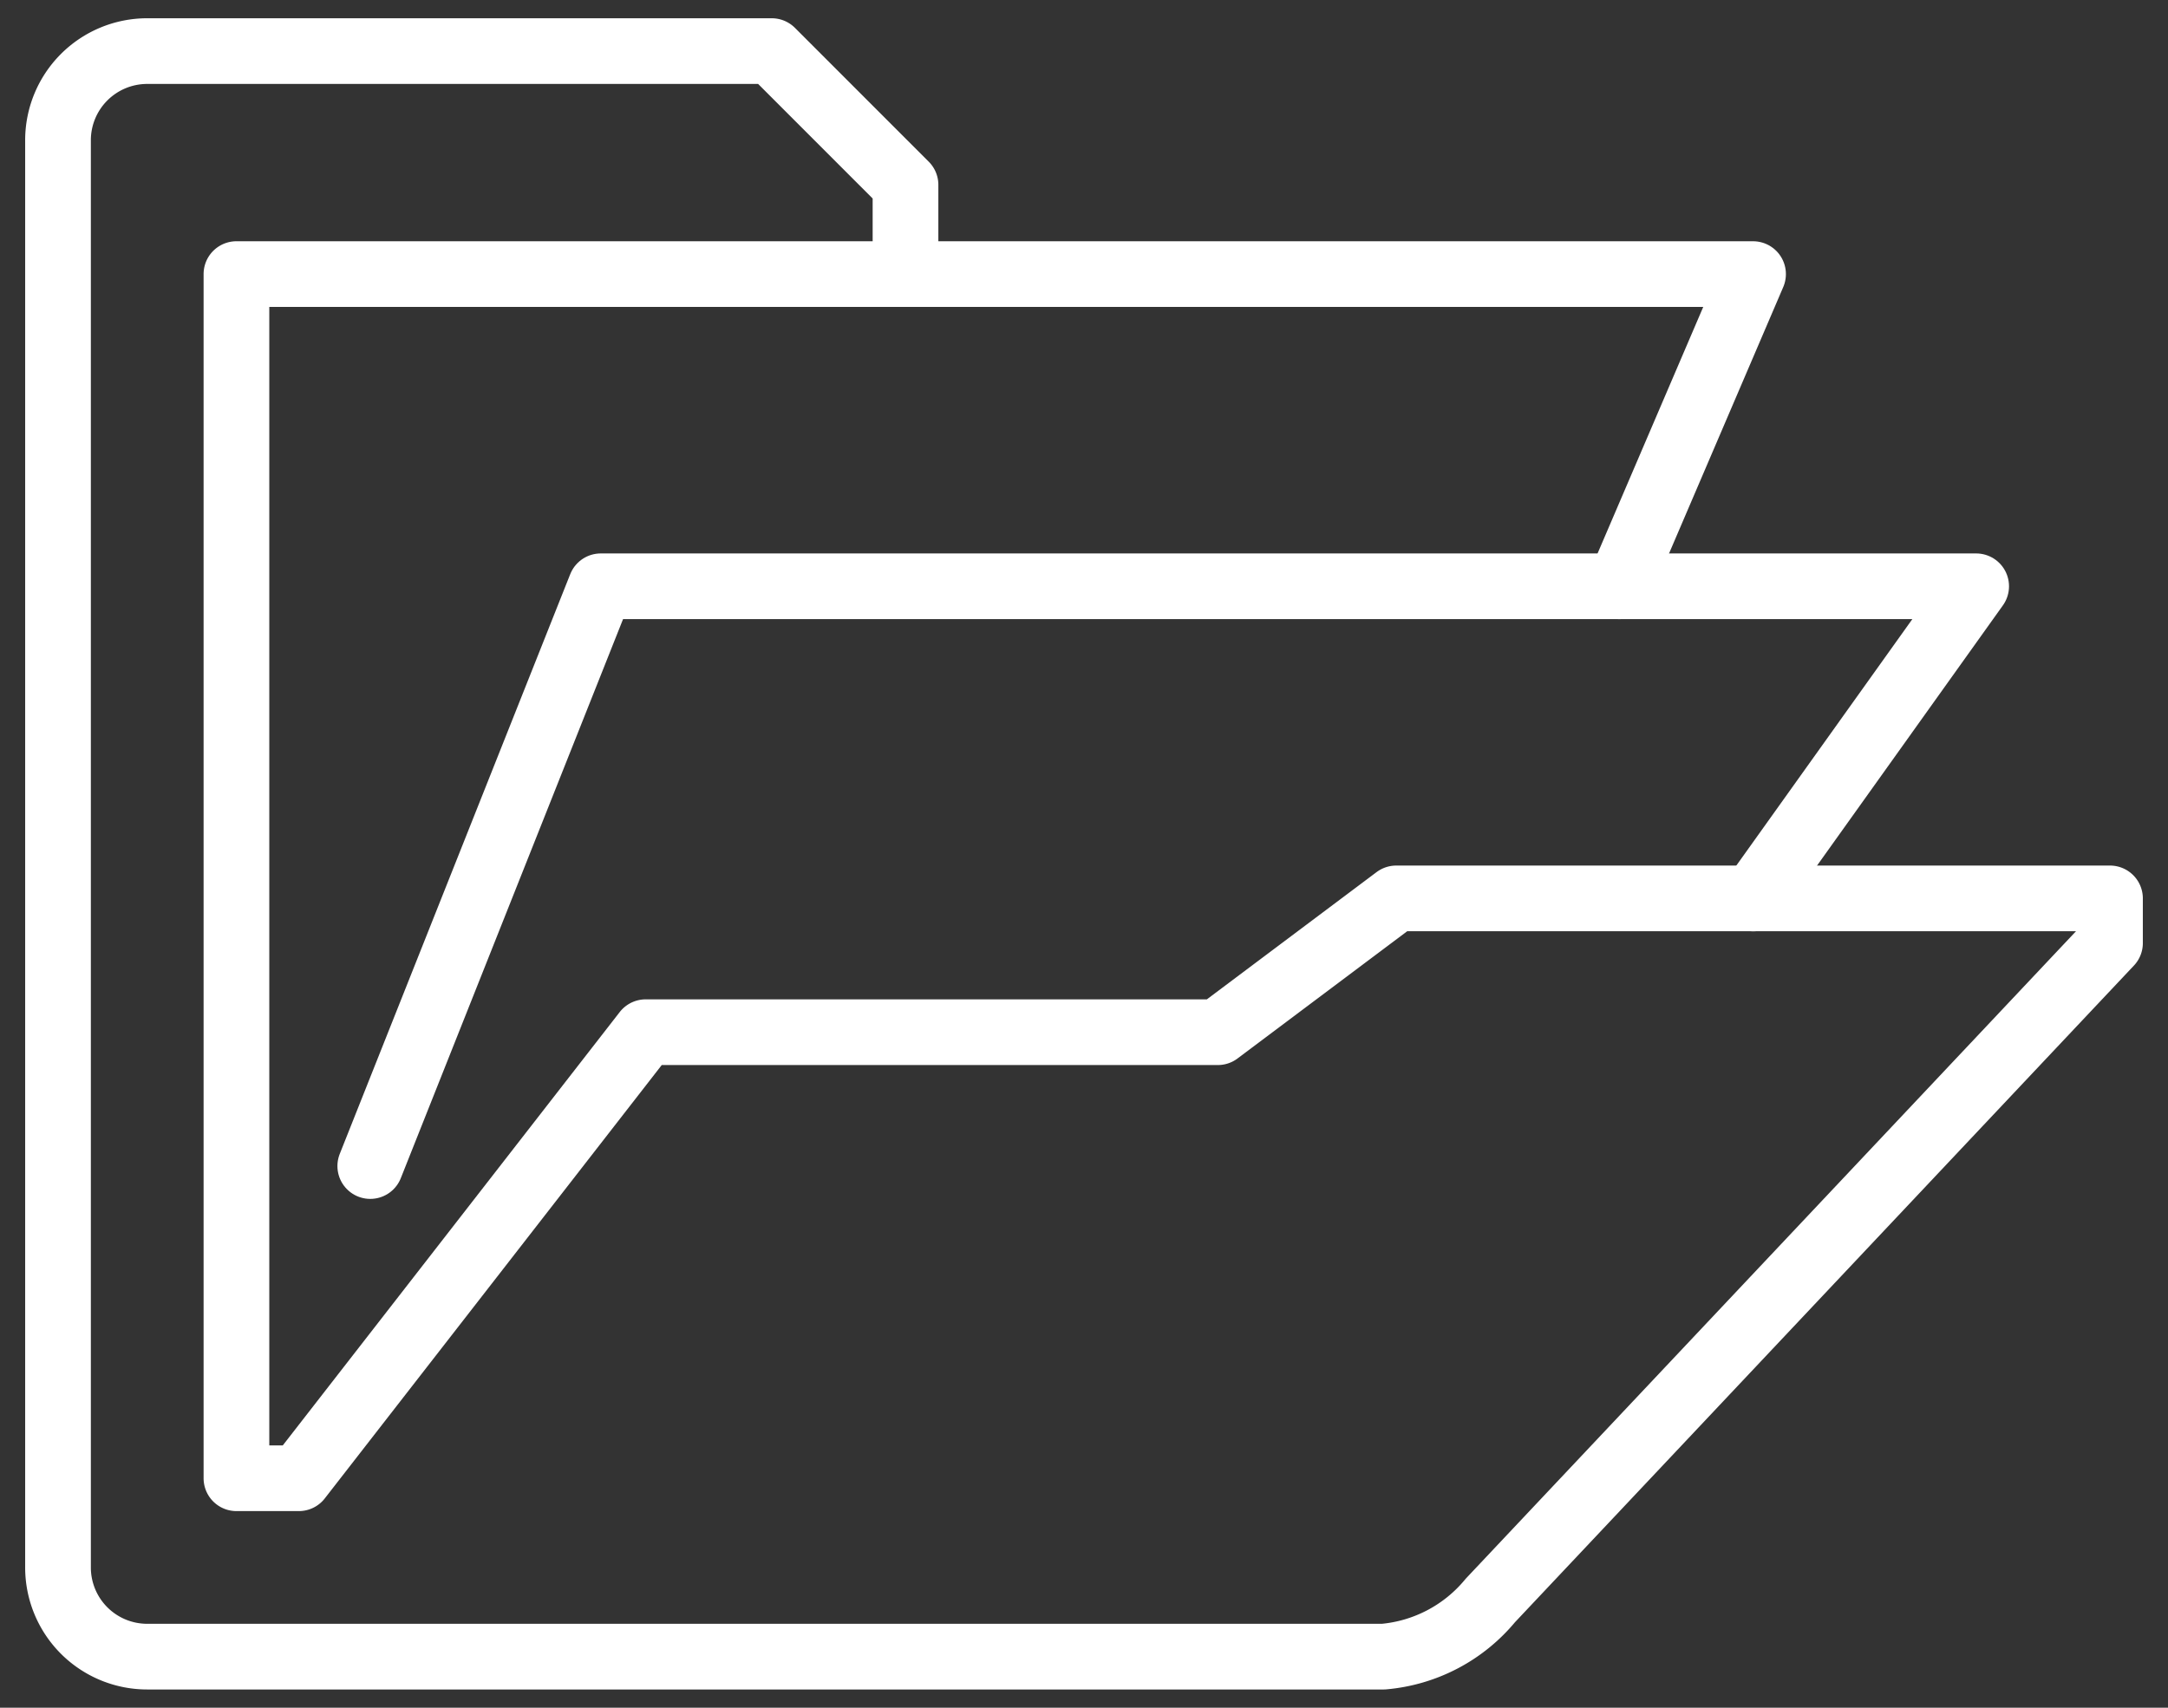 <?xml version="1.0" encoding="UTF-8"?> <svg xmlns="http://www.w3.org/2000/svg" height="52" width="66"><rect width="100%" height="100%" fill="#333333" stroke="none"/><clipPath id="a"><path d="M-.408-.198h66v52h-66z"></path></clipPath><g fill="none" stroke="#fff" stroke-linecap="round" stroke-linejoin="round" stroke-width="2"><path d="m53.372 27.358 6.788-9.506H18.289l-7.017 17.654"></path><g clip-path="url(#a)" transform="translate(.408 .198)"><path d="M27.158 8.148V5.432l-4.072-4.074H4.074a2.715 2.715 0 0 0-2.716 2.716V47.53a2.715 2.715 0 0 0 2.716 2.716h37.635a4.755 4.755 0 0 0 3.254-1.711l18.863-20.017v-1.36H42.098l-5.432 4.074H19.248L8.69 44.814h-1.9V8.148z"></path><path d="M27.16 8.148h25.8l-4.074 9.506"></path></g></g></svg> 